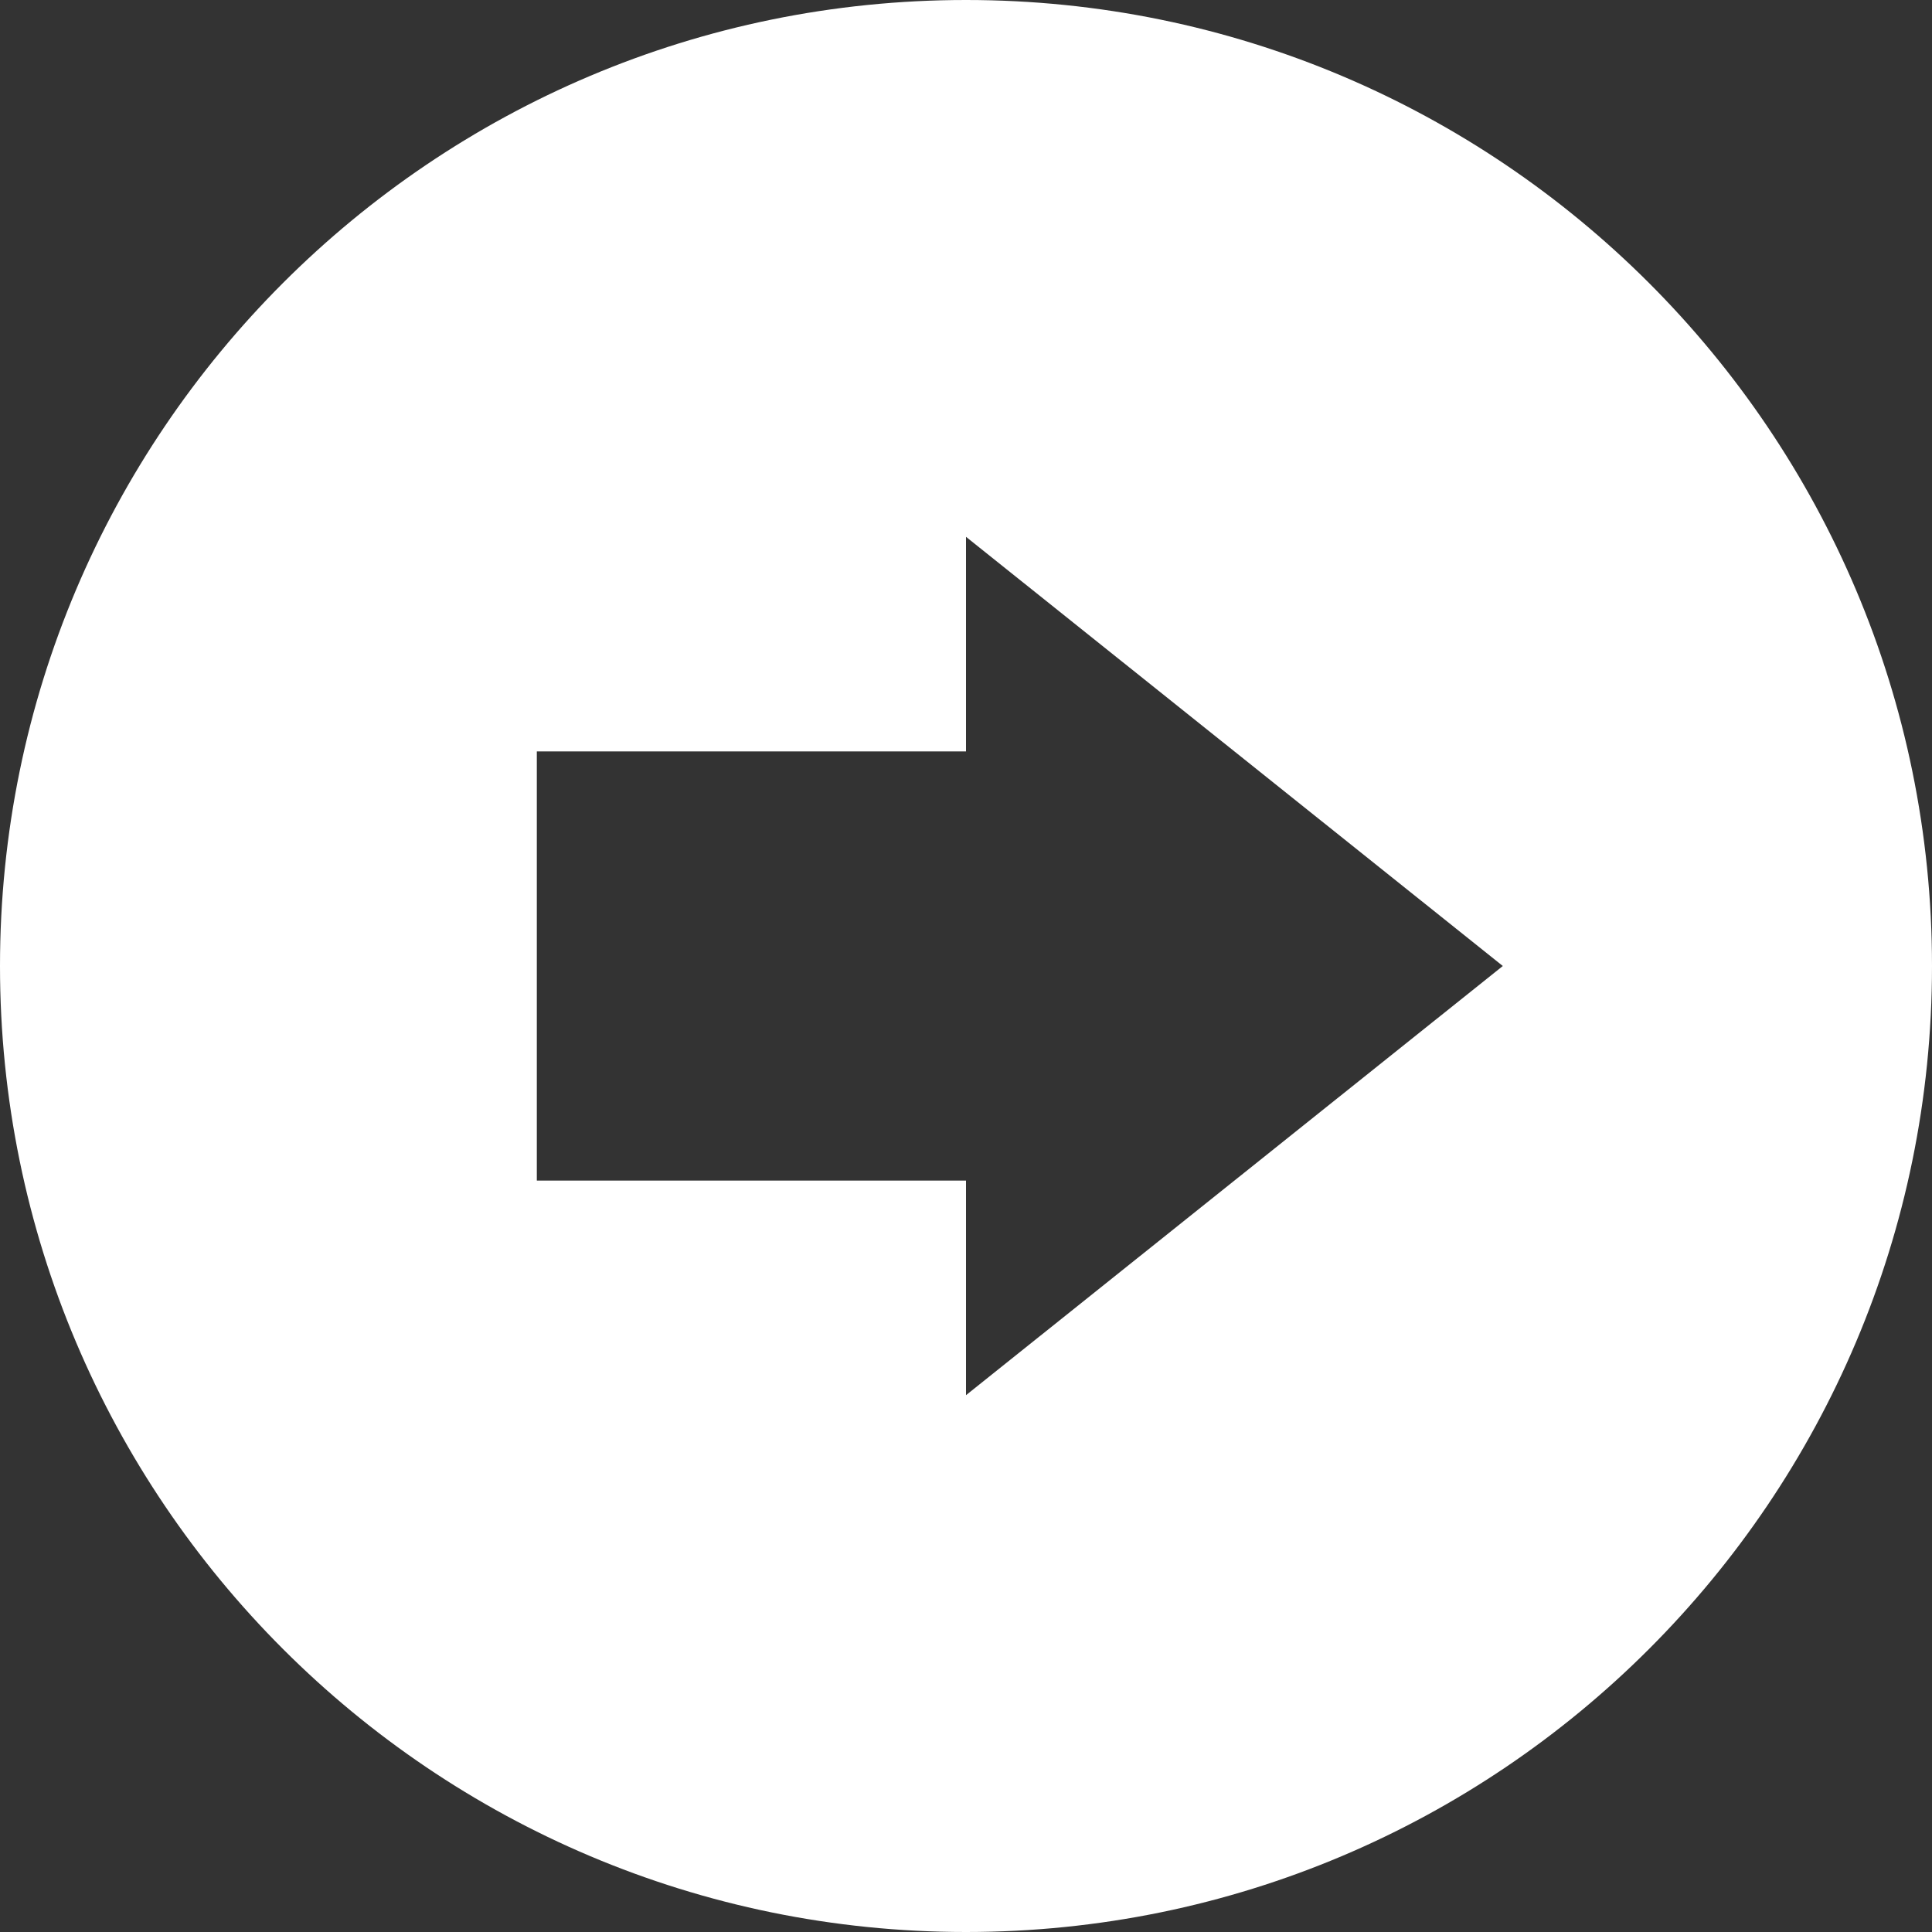 <?xml version="1.0" encoding="UTF-8"?><svg id="b" xmlns="http://www.w3.org/2000/svg" viewBox="0 0 28 28"><rect x="0" y="0" width="28" height="28" fill="#333333" stroke="none"/><path d="M14,0C6.27,0,0,6.27,0,14s6.27,14,14,14,14-6.27,14-14S21.73,0,14,0ZM14,20.22v-3.11h-6.22v-6.22h6.22v-3.11l7.78,6.22-7.78,6.22Z" style="fill:#fff; stroke-width:0px;"/></svg>